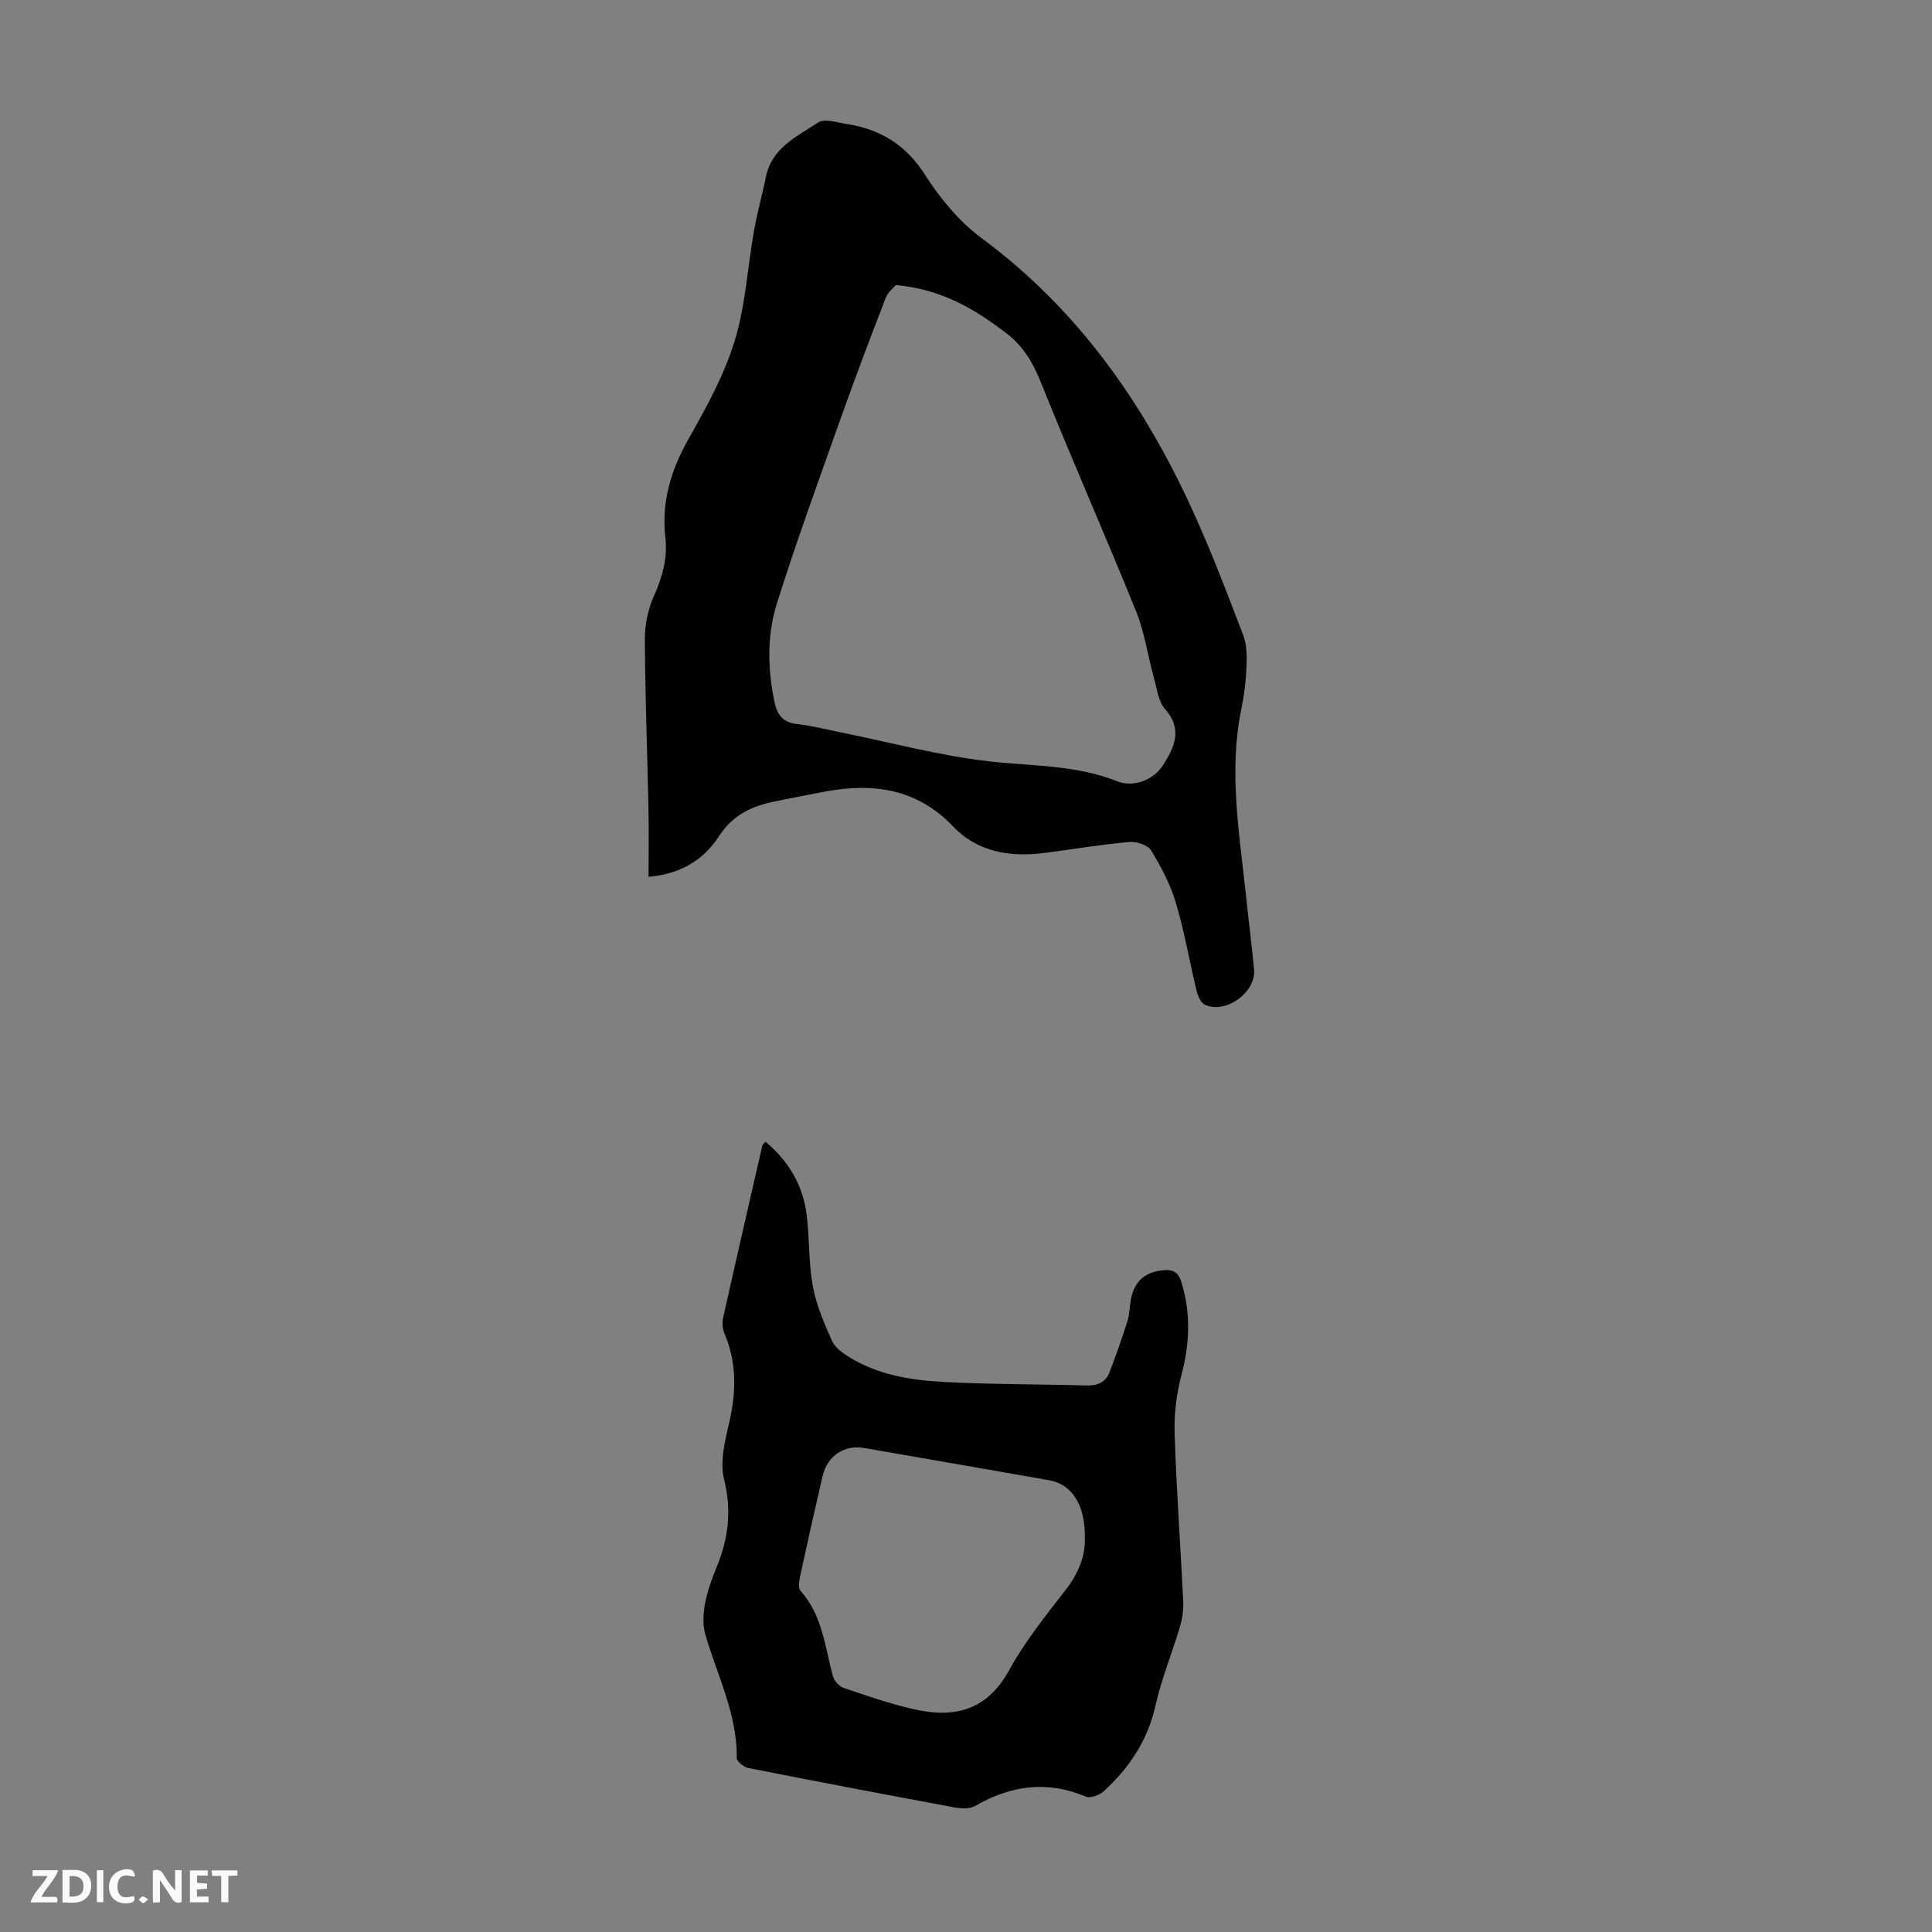 <svg enable-background="new 0 0 400 400" viewBox="0 0 400 400" xmlns="http://www.w3.org/2000/svg"><rect x="0" y="0" width="400" height="400" fill="#808080" stroke="none"/><g fill="#fbfafa"><path d="m37.59 393.81c-.92.31-1.52.05-2-.78-.7-1.2-1.52-2.34-2.47-3.78v4.59c-.55.03-.95.05-1.41.07-.03-.37-.06-.64-.06-.91 0-1.91 0-3.81 0-5.7 1.13-.41 1.77-.03 2.29.91.62 1.11 1.38 2.14 2.31 3.19v-4.2h1.35v6.61z"/><path d="m12.94 393.88v-6.75c1.9.19 3.93-.54 5.37 1.29.8 1.01.78 2.88.03 3.97-1.37 1.97-3.4 1.51-5.4 1.49m1.45-1.22c2.04.12 2.92-.58 2.89-2.21-.03-1.51-.98-2.19-2.89-2z"/><path d="m11.81 393.87h-5.49c.68-2.18 2.47-3.48 3.51-5.45h-3.08v-1.21h5.29c-.71 2.13-2.44 3.48-3.47 5.51.86 0 1.63.04 2.39-.01.79-.05 1.14.21.85 1.16"/><path d="m39.33 393.86v-6.61h3.7v1.07h-2.22v1.52c.68.04 1.34.09 2.07.13v1.07c-.72.05-1.38.09-2.1.14v1.48h2.4v1.19h-3.85z"/><path d="m27.71 388.56c-1.15-.3-2.46-.61-3.1.64-.37.73-.41 1.93-.06 2.67.63 1.35 1.99.93 3.17.68.35.94-.01 1.32-.93 1.46-1.62.25-3.05-.27-3.76-1.48-.73-1.24-.6-3.03.31-4.17.88-1.11 2.71-1.7 4-1.16.32.13.44.74.65 1.12-.1.08-.19.16-.28.24"/><path d="m49.15 387.24v1.07c-.59.02-1.17.05-1.87.08v5.44h-1.48v-5.44h-1.85c-.05-.4-.08-.73-.13-1.15z"/><path d="m20.06 387.21h1.33v6.62h-1.33z"/><path d="m30.68 393.25c-.49.38-.8.79-1.05.76-.32-.05-.6-.45-.9-.7.26-.24.51-.64.8-.67.29-.04.62.3 1.15.61"/></g><path d="m134.28 181.53c0-4.86.08-9.43-.02-14-.24-11.75-.7-23.49-.75-35.24-.01-3 .68-6.22 1.9-8.95 1.73-3.89 2.83-7.76 2.35-11.98-.85-7.4 1.12-13.97 4.76-20.42 3.67-6.49 7.37-13.18 9.55-20.24 2.28-7.39 2.69-15.35 4.06-23.03.66-3.73 1.7-7.39 2.46-11.1 1.23-6.01 6.44-8.32 10.79-11.21 1.31-.87 3.89 0 5.86.3 6.97 1.07 12.29 4.28 16.26 10.51 3.13 4.91 7.11 9.72 11.76 13.16 19.93 14.74 33.55 34.21 43.68 56.4 3.84 8.42 7.14 17.1 10.45 25.76.76 1.98.77 4.35.69 6.52-.11 2.9-.46 5.81-1.05 8.65-2.72 13.1-.39 26.06.97 39.05.52 5.01 1.17 10 1.64 15.01.44 4.7-5.82 9.27-10.16 7.32-.85-.38-1.47-1.83-1.73-2.9-1.48-6.08-2.53-12.28-4.31-18.26-1.13-3.78-3.03-7.41-5.1-10.79-.69-1.13-3.02-1.9-4.51-1.77-5.79.52-11.53 1.48-17.29 2.24-7.19.95-14.01-.01-19.23-5.47-7.48-7.83-16.53-9.06-26.52-7.2-3.29.61-6.58 1.28-9.87 1.93-4.92.96-9.05 2.65-12.08 7.33-3 4.63-7.66 7.8-14.56 8.38zm51.19-122.51c-.49.59-1.63 1.45-2.07 2.59-3.17 8.23-6.31 16.47-9.26 24.78-4.55 12.82-9.22 25.6-13.3 38.57-2.05 6.53-1.92 13.45-.52 20.25.54 2.64 1.64 4.36 4.64 4.69 3.1.34 6.14 1.13 9.21 1.75 10.29 2.07 20.5 4.86 30.9 6.01 8.83.97 17.69.71 26.22 4.09 3.31 1.32 7.49-.17 9.5-3.32 2.17-3.42 4.23-7.34.47-11.56-1.42-1.59-1.72-4.24-2.34-6.47-1.28-4.6-1.93-9.44-3.7-13.82-6.4-15.83-13.32-31.44-19.66-47.29-1.64-4.1-3.62-7.52-7.08-10.2-6.56-5.05-13.47-9.21-23.01-10.07z" fill="#010000"/><path d="m158.49 236.38c4.81 4.04 7.81 9.06 8.54 15.27.57 4.88.38 9.87 1.26 14.68.72 3.88 2.35 7.65 3.97 11.29.61 1.38 2.18 2.5 3.55 3.35 5.98 3.7 12.78 4.79 19.59 5.15 9.82.52 19.67.45 29.51.73 2.29.07 4.01-.64 4.82-2.77 1.35-3.52 2.59-7.07 3.73-10.66.43-1.37.39-2.88.66-4.3.75-3.91 2.95-5.81 6.85-6.15 1.97-.17 3.01.49 3.63 2.49 1.98 6.42 1.72 12.69.02 19.16-1.03 3.91-1.56 8.1-1.43 12.13.37 11.63 1.23 23.24 1.79 34.86.08 1.74-.2 3.57-.7 5.24-1.63 5.46-3.82 10.78-5.06 16.31-1.62 7.2-5.43 12.88-10.71 17.7-.88.8-2.75 1.51-3.68 1.12-8.05-3.4-15.56-2.33-22.95 1.93-1.09.63-2.82.55-4.17.31-14.29-2.65-28.56-5.36-42.81-8.18-.92-.18-2.36-1.35-2.36-2.04.1-9.12-4.04-17.11-6.5-25.55-.58-1.97-.47-4.3-.09-6.36.48-2.61 1.41-5.18 2.43-7.65 2.43-5.92 3.14-11.71 1.53-18.18-.93-3.76.27-8.22 1.17-12.21 1.38-6.19 1.41-12.12-1.11-18.02-.41-.95-.47-2.23-.24-3.25 2.65-11.89 5.39-23.76 8.11-35.63.04-.18.26-.32.65-.77zm66.11 82.21c.19-6.91-2.66-11.29-7.32-12.11-12.75-2.24-25.51-4.46-38.26-6.67-4.26-.74-7.73 1.57-8.73 5.87-1.59 6.85-3.13 13.7-4.62 20.58-.22 1.02-.44 2.53.1 3.14 4.51 5.06 5.02 11.53 6.67 17.63.26.97 1.3 2.12 2.24 2.44 4.85 1.64 9.72 3.34 14.71 4.45 8.25 1.84 14.98.19 19.52-8.09 3.31-6.03 7.72-11.49 11.95-16.97 2.6-3.38 3.84-6.98 3.74-10.27z" fill="#010000"/></svg>